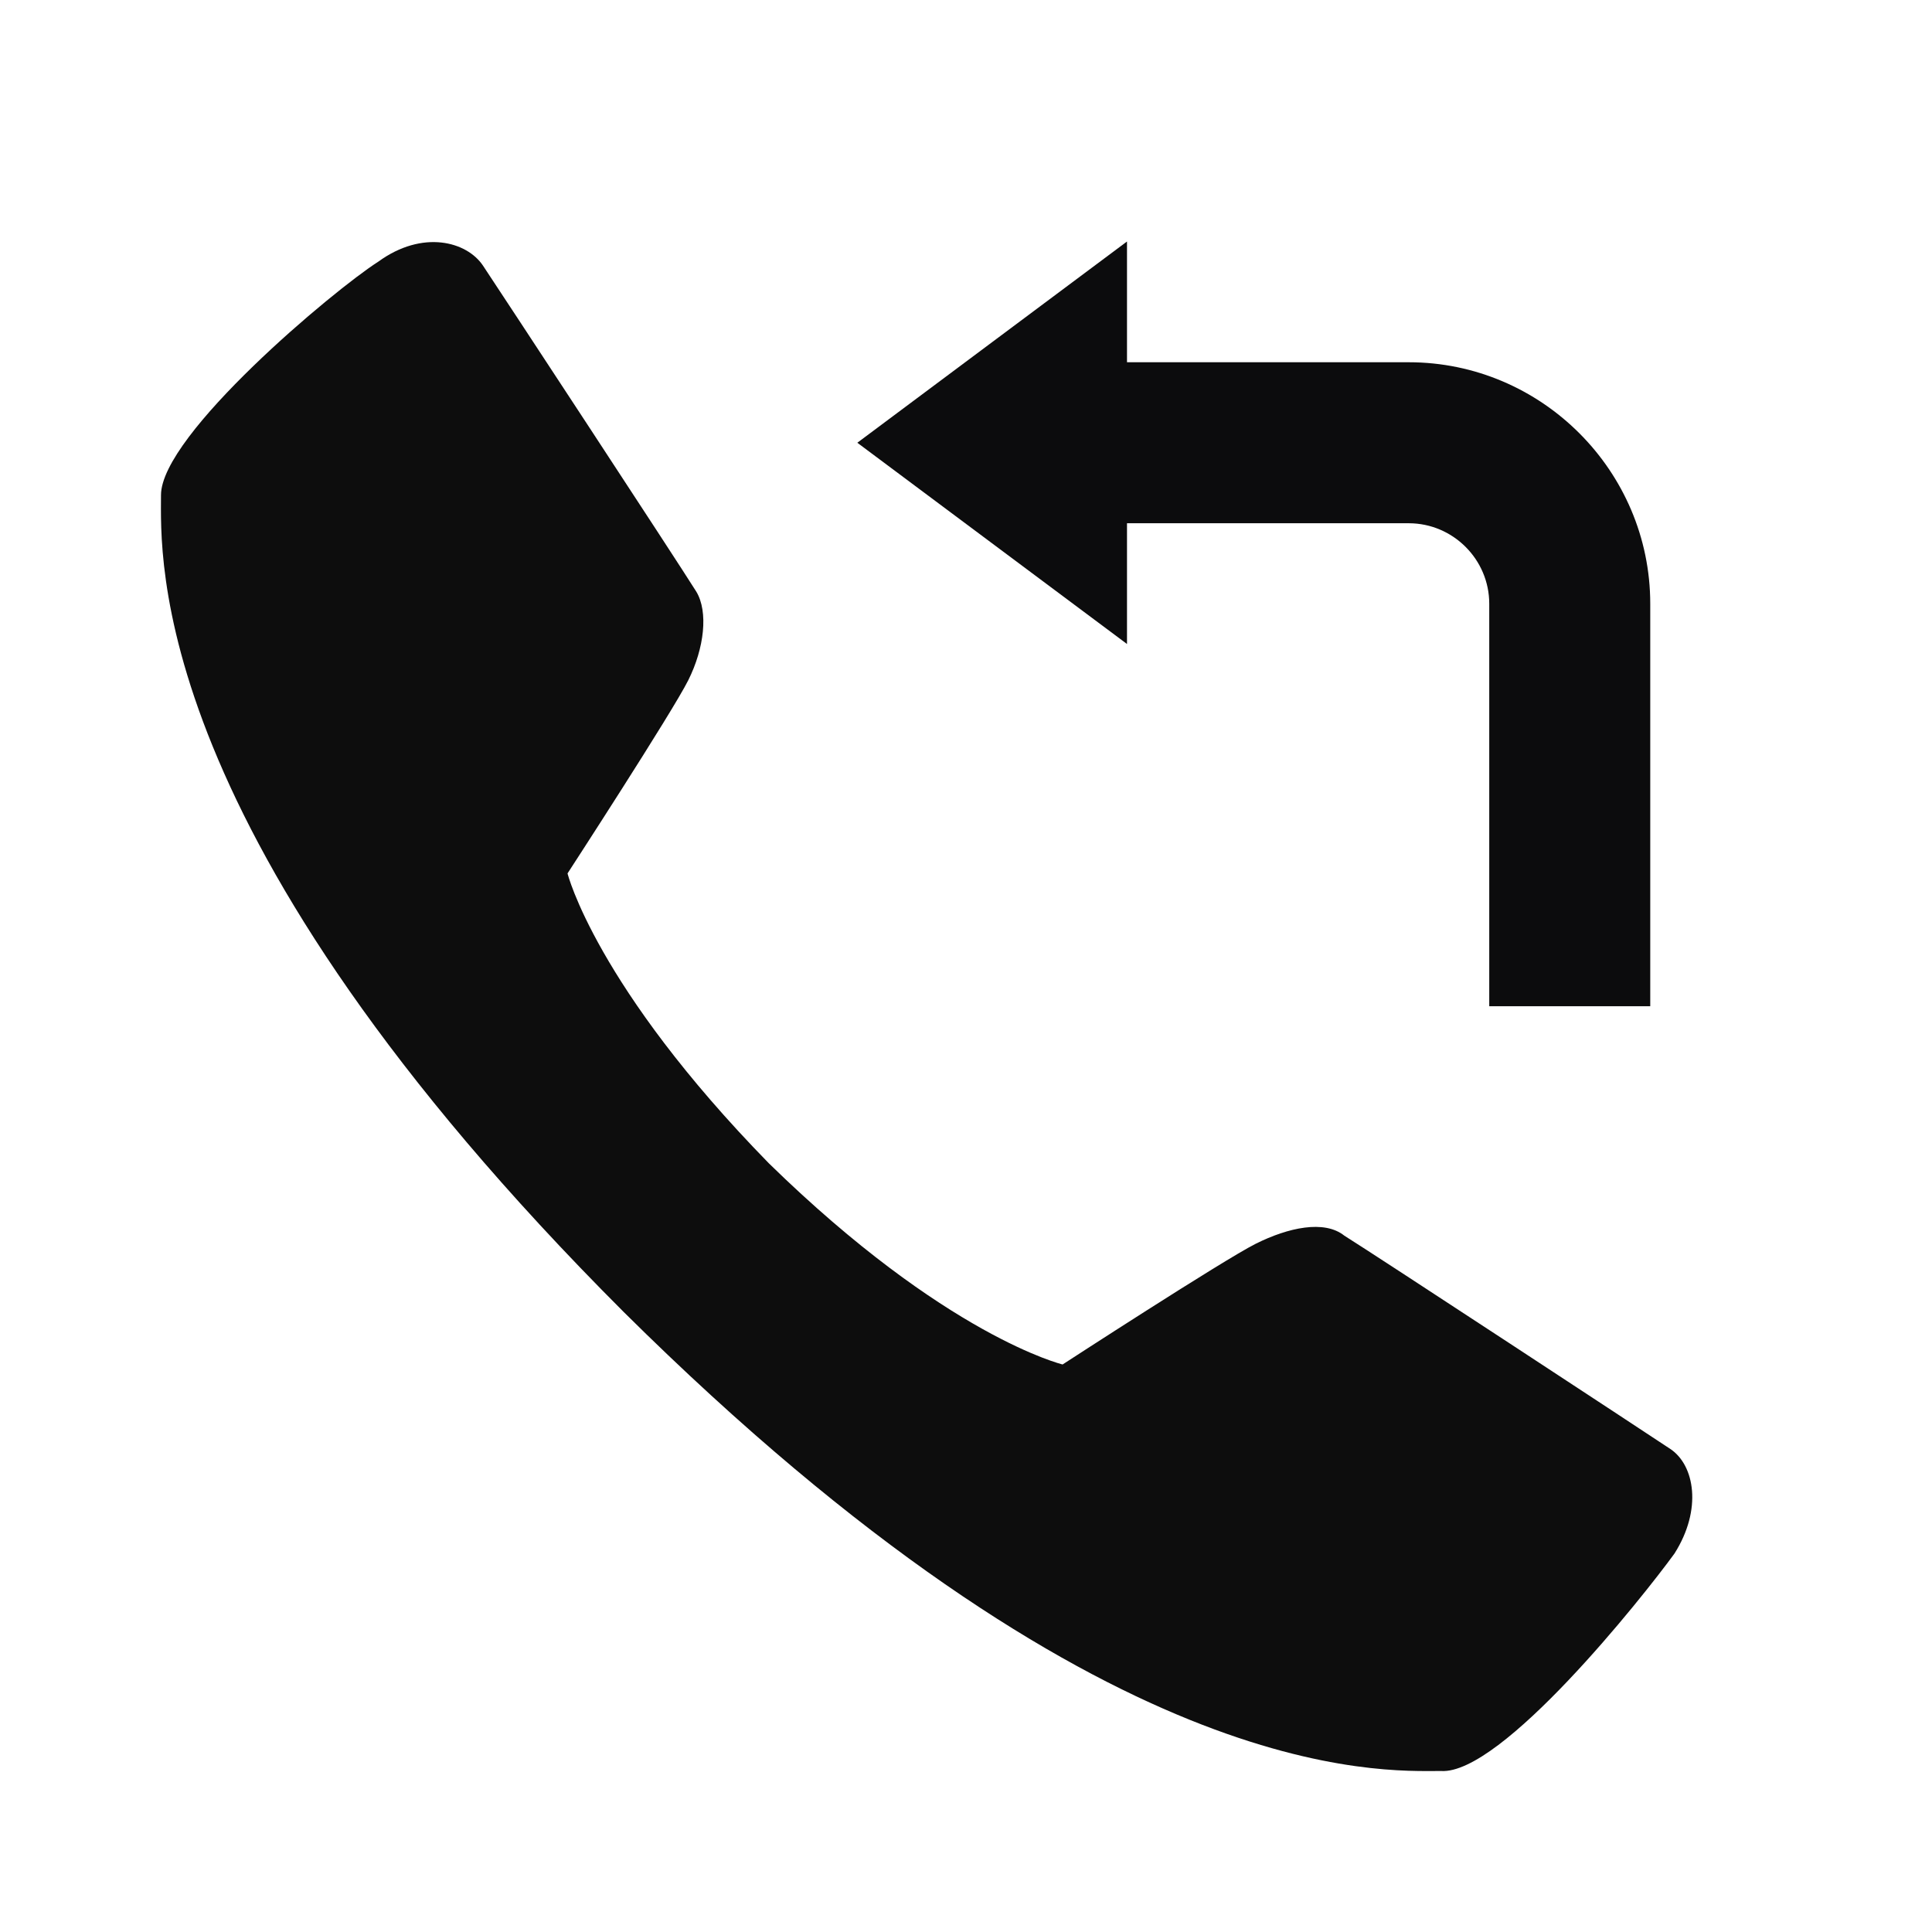 <!DOCTYPE svg PUBLIC "-//W3C//DTD SVG 1.1//EN" "http://www.w3.org/Graphics/SVG/1.1/DTD/svg11.dtd">
<!-- Uploaded to: SVG Repo, www.svgrepo.com, Transformed by: SVG Repo Mixer Tools -->
<svg width="800px" height="800px" viewBox="0 0 1024 1024" class="icon" version="1.1" xmlns="http://www.w3.org/2000/svg" fill="#000000">
<g id="SVGRepo_bgCarrier" stroke-width="0"/>
<g id="SVGRepo_tracerCarrier" stroke-linecap="round" stroke-linejoin="round"/>
<g id="SVGRepo_iconCarrier">
<path d="M563.2 723.2s85.333-55.467 102.4-64c17.067-8.533 36.267-12.8 46.933-4.267 17.067 10.667 160 104.533 172.8 113.067 12.8 8.533 17.067 32 2.133 55.467-17.067 23.467-91.733 117.333-123.733 115.2-32 0-179.2 8.533-433.067-243.2C76.8 441.6 85.333 294.4 85.333 262.4s91.733-108.8 115.2-123.733c23.467-17.067 46.933-10.667 55.467 2.133 8.533 12.8 102.4 155.733 113.067 172.8 6.4 10.667 4.267 29.867-4.267 46.933-8.533 17.067-64 102.4-64 102.4s14.933 59.733 106.667 153.6c93.867 91.733 155.733 106.667 155.733 106.667z" fill="#0d0d0d"/>
<path d="M746.667 192H533.333v85.333h213.333c23.467 0 42.667 19.2 42.667 42.667v213.333h85.333V320c0-70.4-57.6-128-128-128z" fill="#0c0c0d"/>
<path d="M597.333 341.333l-142.933-106.667L597.333 128z" fill="#0c0c0d"/>
</g>
</svg>